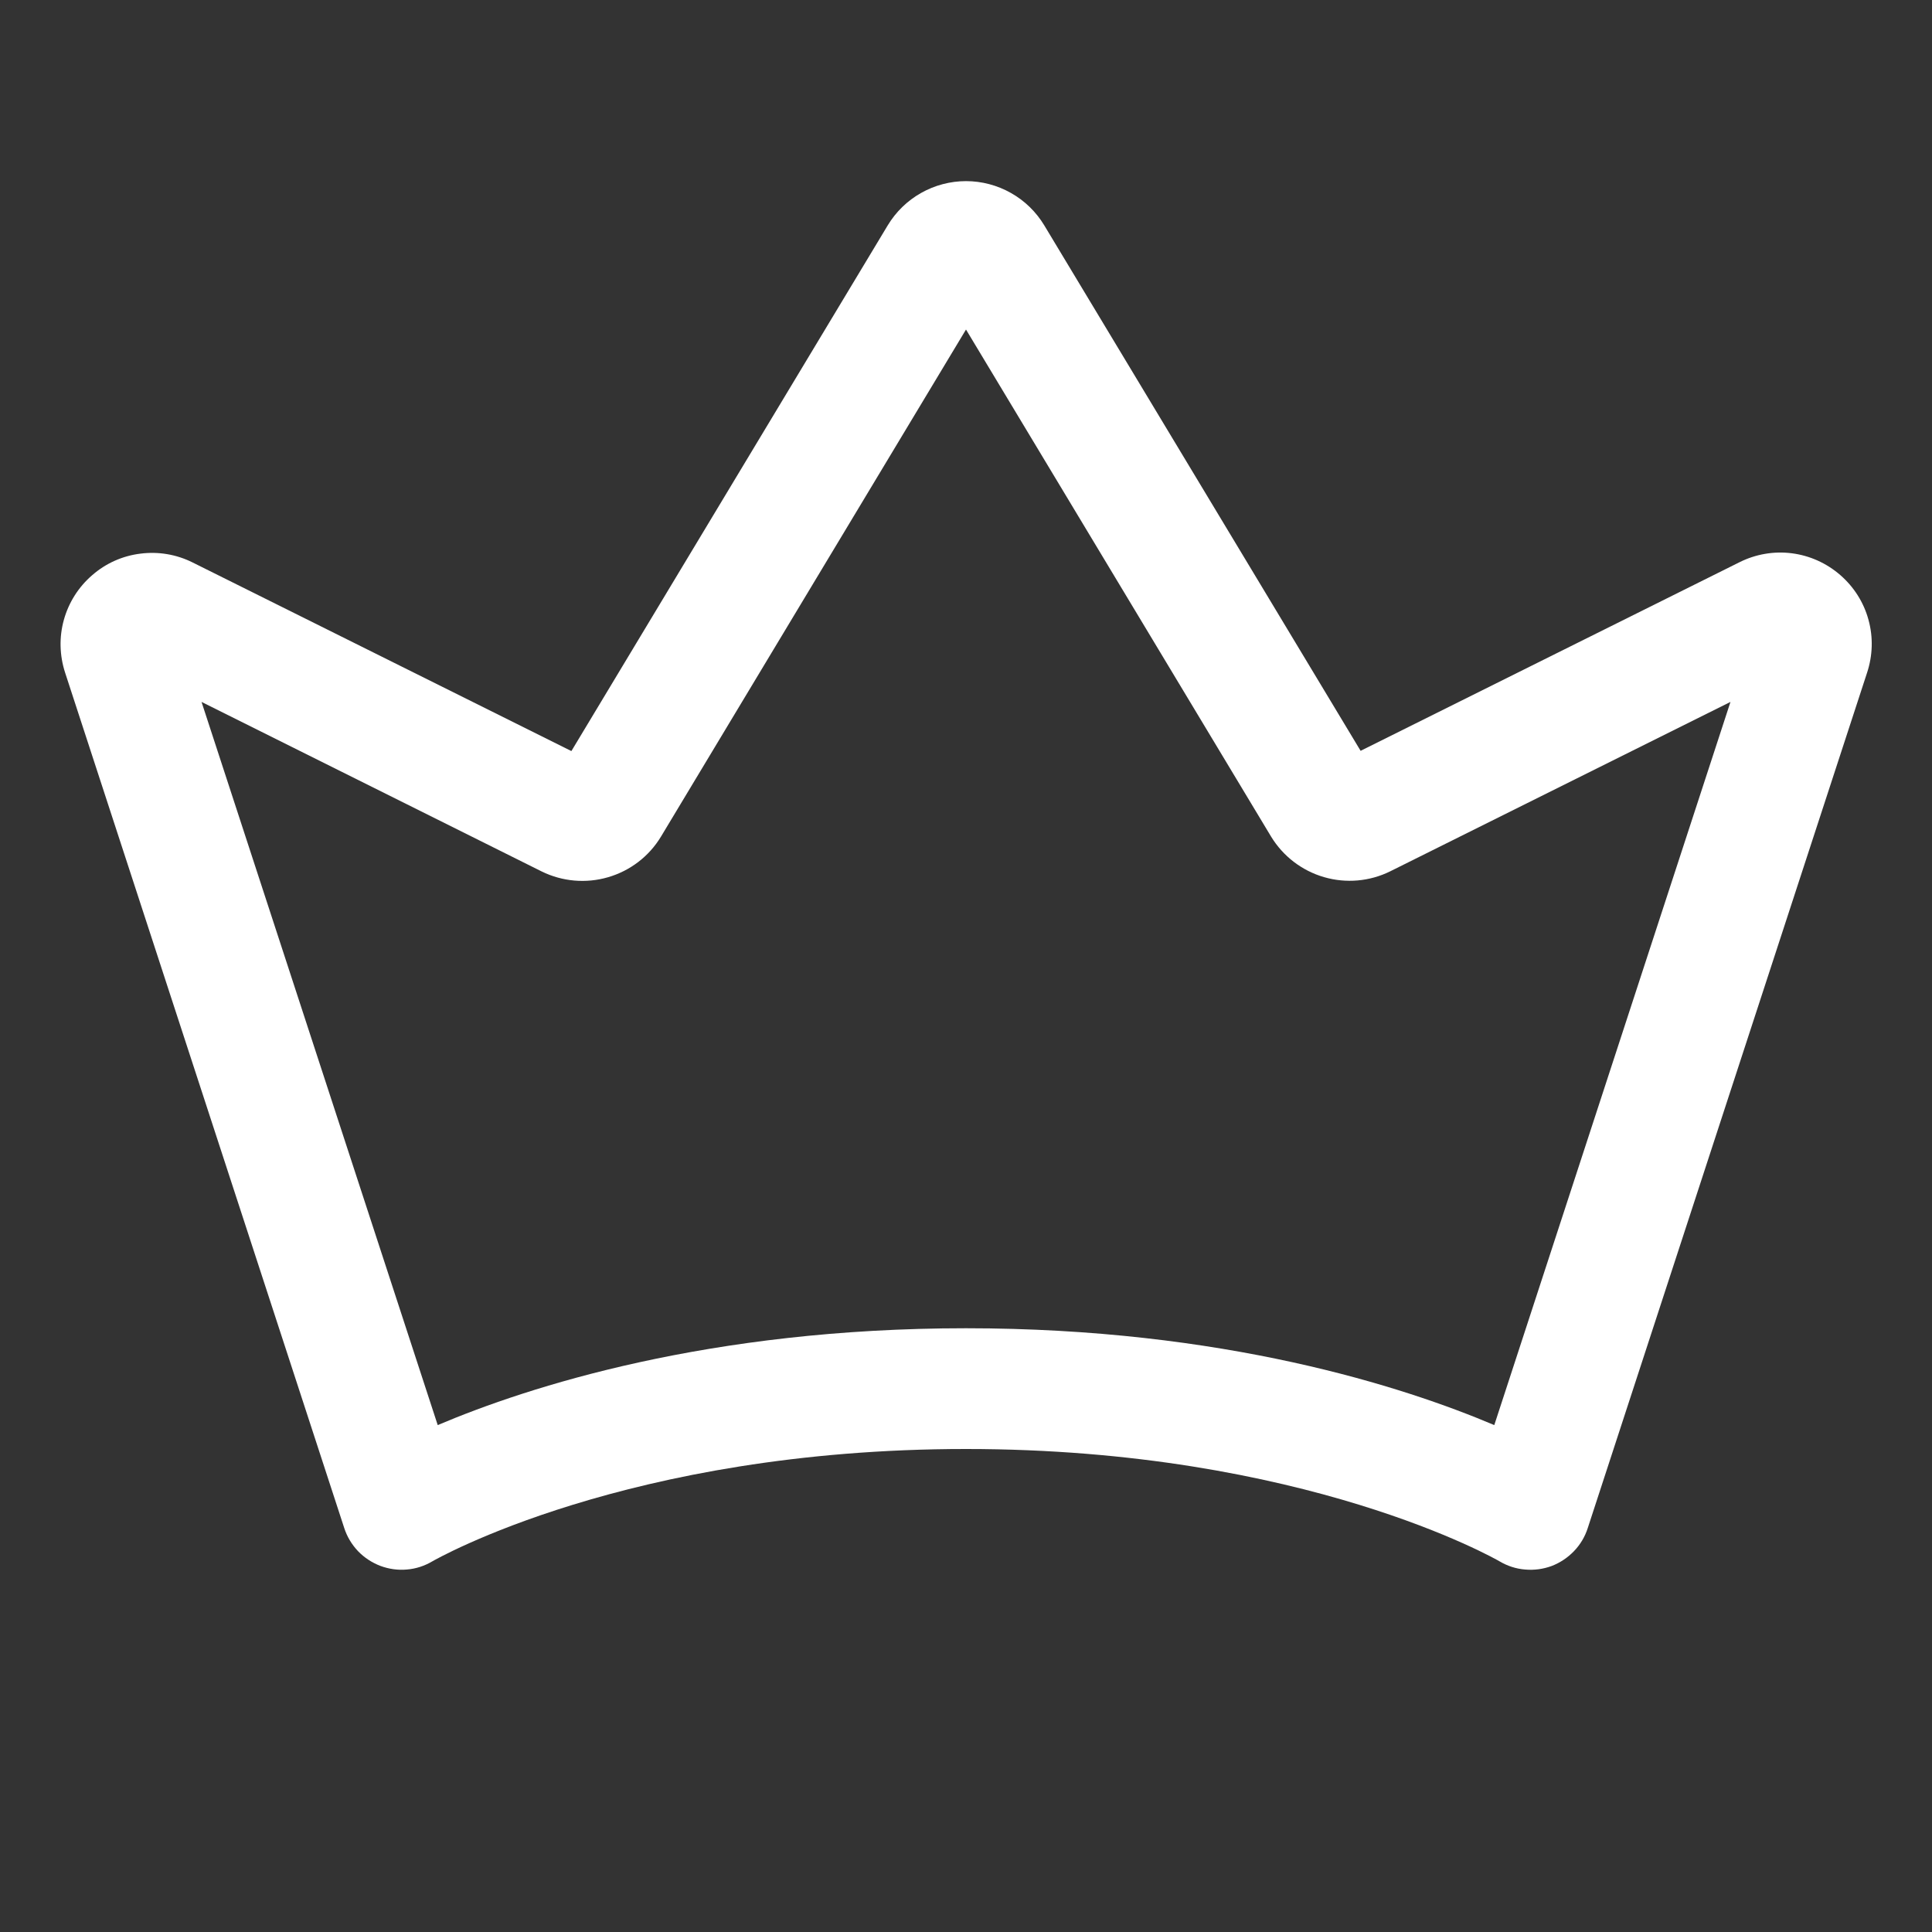 <svg width="16" height="16" viewBox="0 0 16 16" fill="none" xmlns="http://www.w3.org/2000/svg">
<rect x="0" y="0" width="16" height="16" fill="#333333" stroke="none"/>
<path d="M15.24 4.762C15.127 4.664 14.988 4.601 14.839 4.582C14.691 4.563 14.54 4.589 14.406 4.656L11.268 6.218L8.648 1.866C8.581 1.755 8.486 1.662 8.372 1.598C8.259 1.534 8.13 1.5 8 1.5C7.87 1.5 7.741 1.534 7.628 1.598C7.514 1.662 7.419 1.755 7.352 1.866L4.732 6.22L1.595 4.658C1.461 4.591 1.311 4.566 1.163 4.585C1.015 4.603 0.876 4.665 0.764 4.763C0.651 4.86 0.569 4.989 0.529 5.133C0.489 5.276 0.493 5.428 0.539 5.57L2.851 12.655C2.874 12.726 2.913 12.791 2.965 12.846C3.017 12.9 3.08 12.941 3.15 12.968C3.22 12.994 3.295 13.005 3.37 12.998C3.445 12.992 3.517 12.968 3.581 12.93C3.597 12.921 5.195 12 8 12C10.805 12 12.403 12.921 12.418 12.93C12.482 12.968 12.554 12.992 12.629 12.998C12.704 13.005 12.779 12.995 12.85 12.969C12.92 12.942 12.983 12.9 13.035 12.846C13.087 12.792 13.126 12.727 13.149 12.655L15.462 5.572C15.509 5.43 15.514 5.278 15.474 5.133C15.435 4.989 15.353 4.86 15.24 4.762ZM12.375 11.802C11.625 11.484 10.13 11 8 11C5.87 11 4.375 11.484 3.625 11.802L1.669 5.813L4.486 7.217C4.657 7.301 4.853 7.318 5.035 7.265C5.218 7.212 5.374 7.093 5.473 6.93L8 2.729L10.527 6.929C10.626 7.091 10.782 7.211 10.965 7.264C11.147 7.317 11.343 7.3 11.513 7.216L14.331 5.813L12.375 11.802Z" fill="white"/>
</svg>

